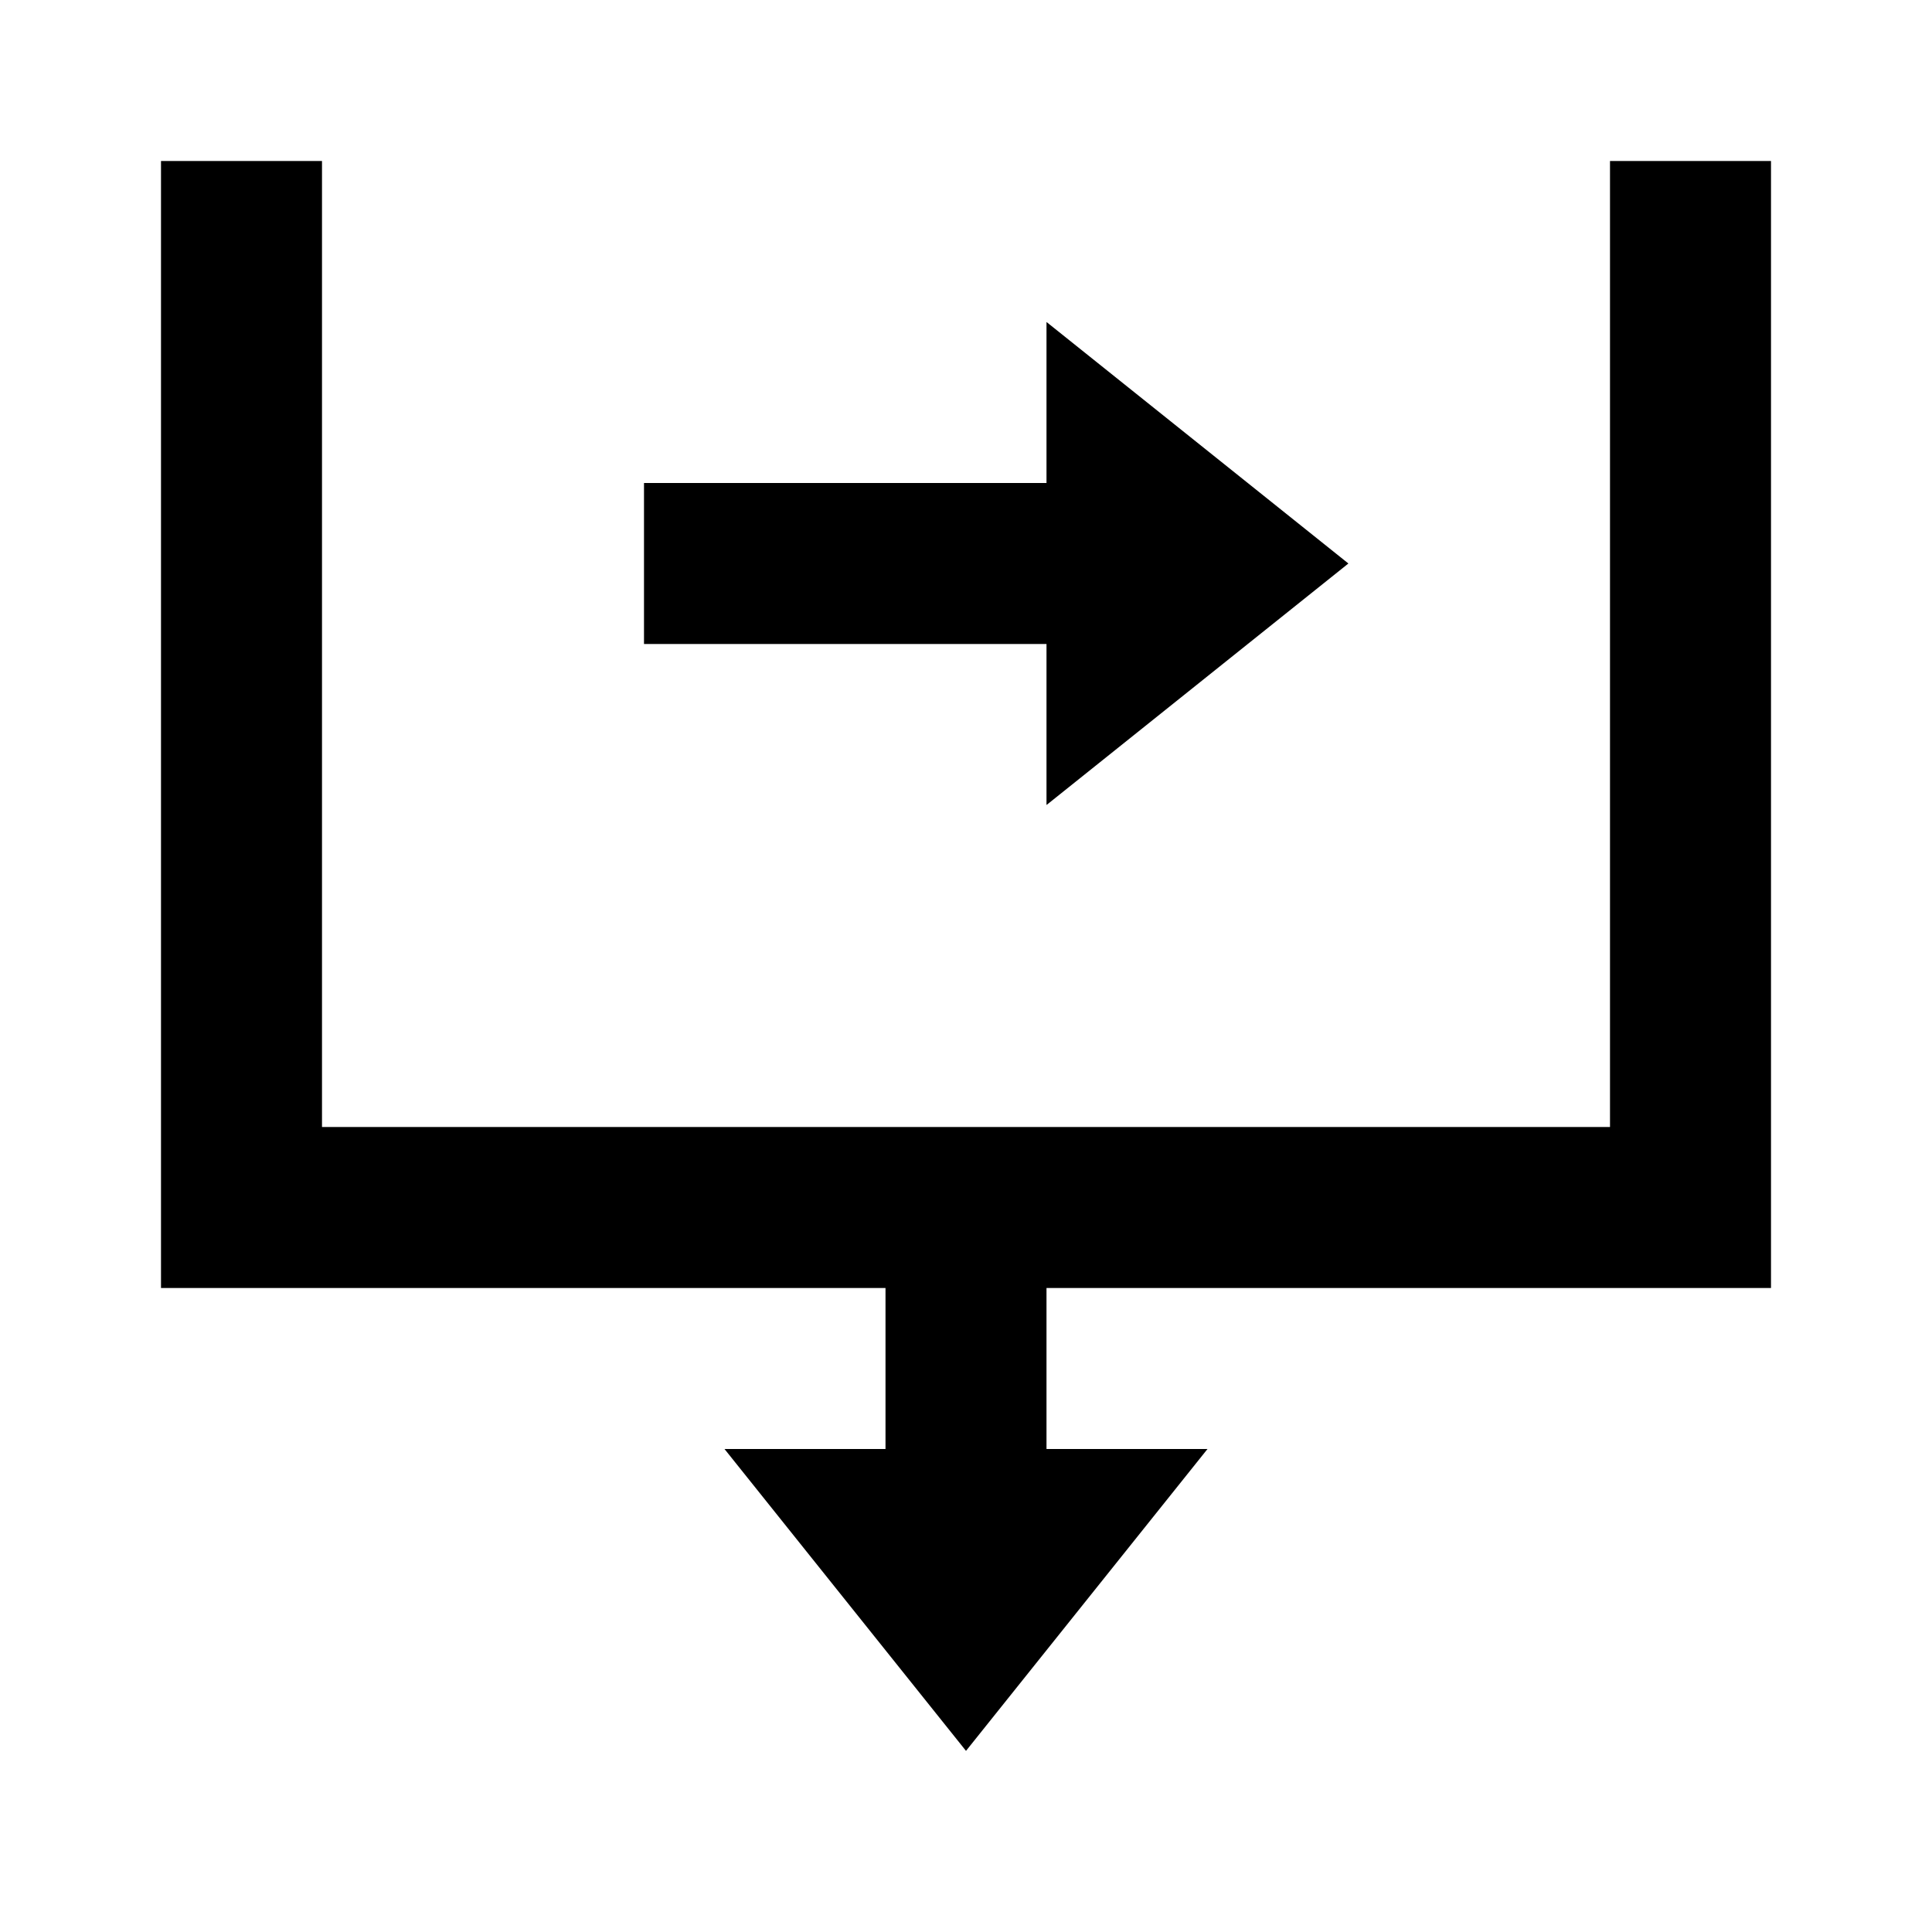<?xml version="1.0"?>
<svg xmlns="http://www.w3.org/2000/svg" viewBox="0 0 24 24">
    <path style="text-indent:0;text-align:start;line-height:normal;text-transform:none;block-progression:tb;-inkscape-font-specification:Bitstream Vera Sans" d="M 2 2 L 2 15 L 2 16 L 3 16 L 11 16 L 11 18 L 9 18 L 12 21.75 L 15 18 L 13 18 L 13 16 L 21 16 L 22 16 L 22 15 L 22 2 L 20 2 L 20 14 L 4 14 L 4 2 L 2 2 z M 13 4 L 13 6 L 8 6 L 8 8 L 13 8 L 13 10 L 16.75 7 L 13 4 z" overflow="visible" font-family="Bitstream Vera Sans"/>
</svg>
